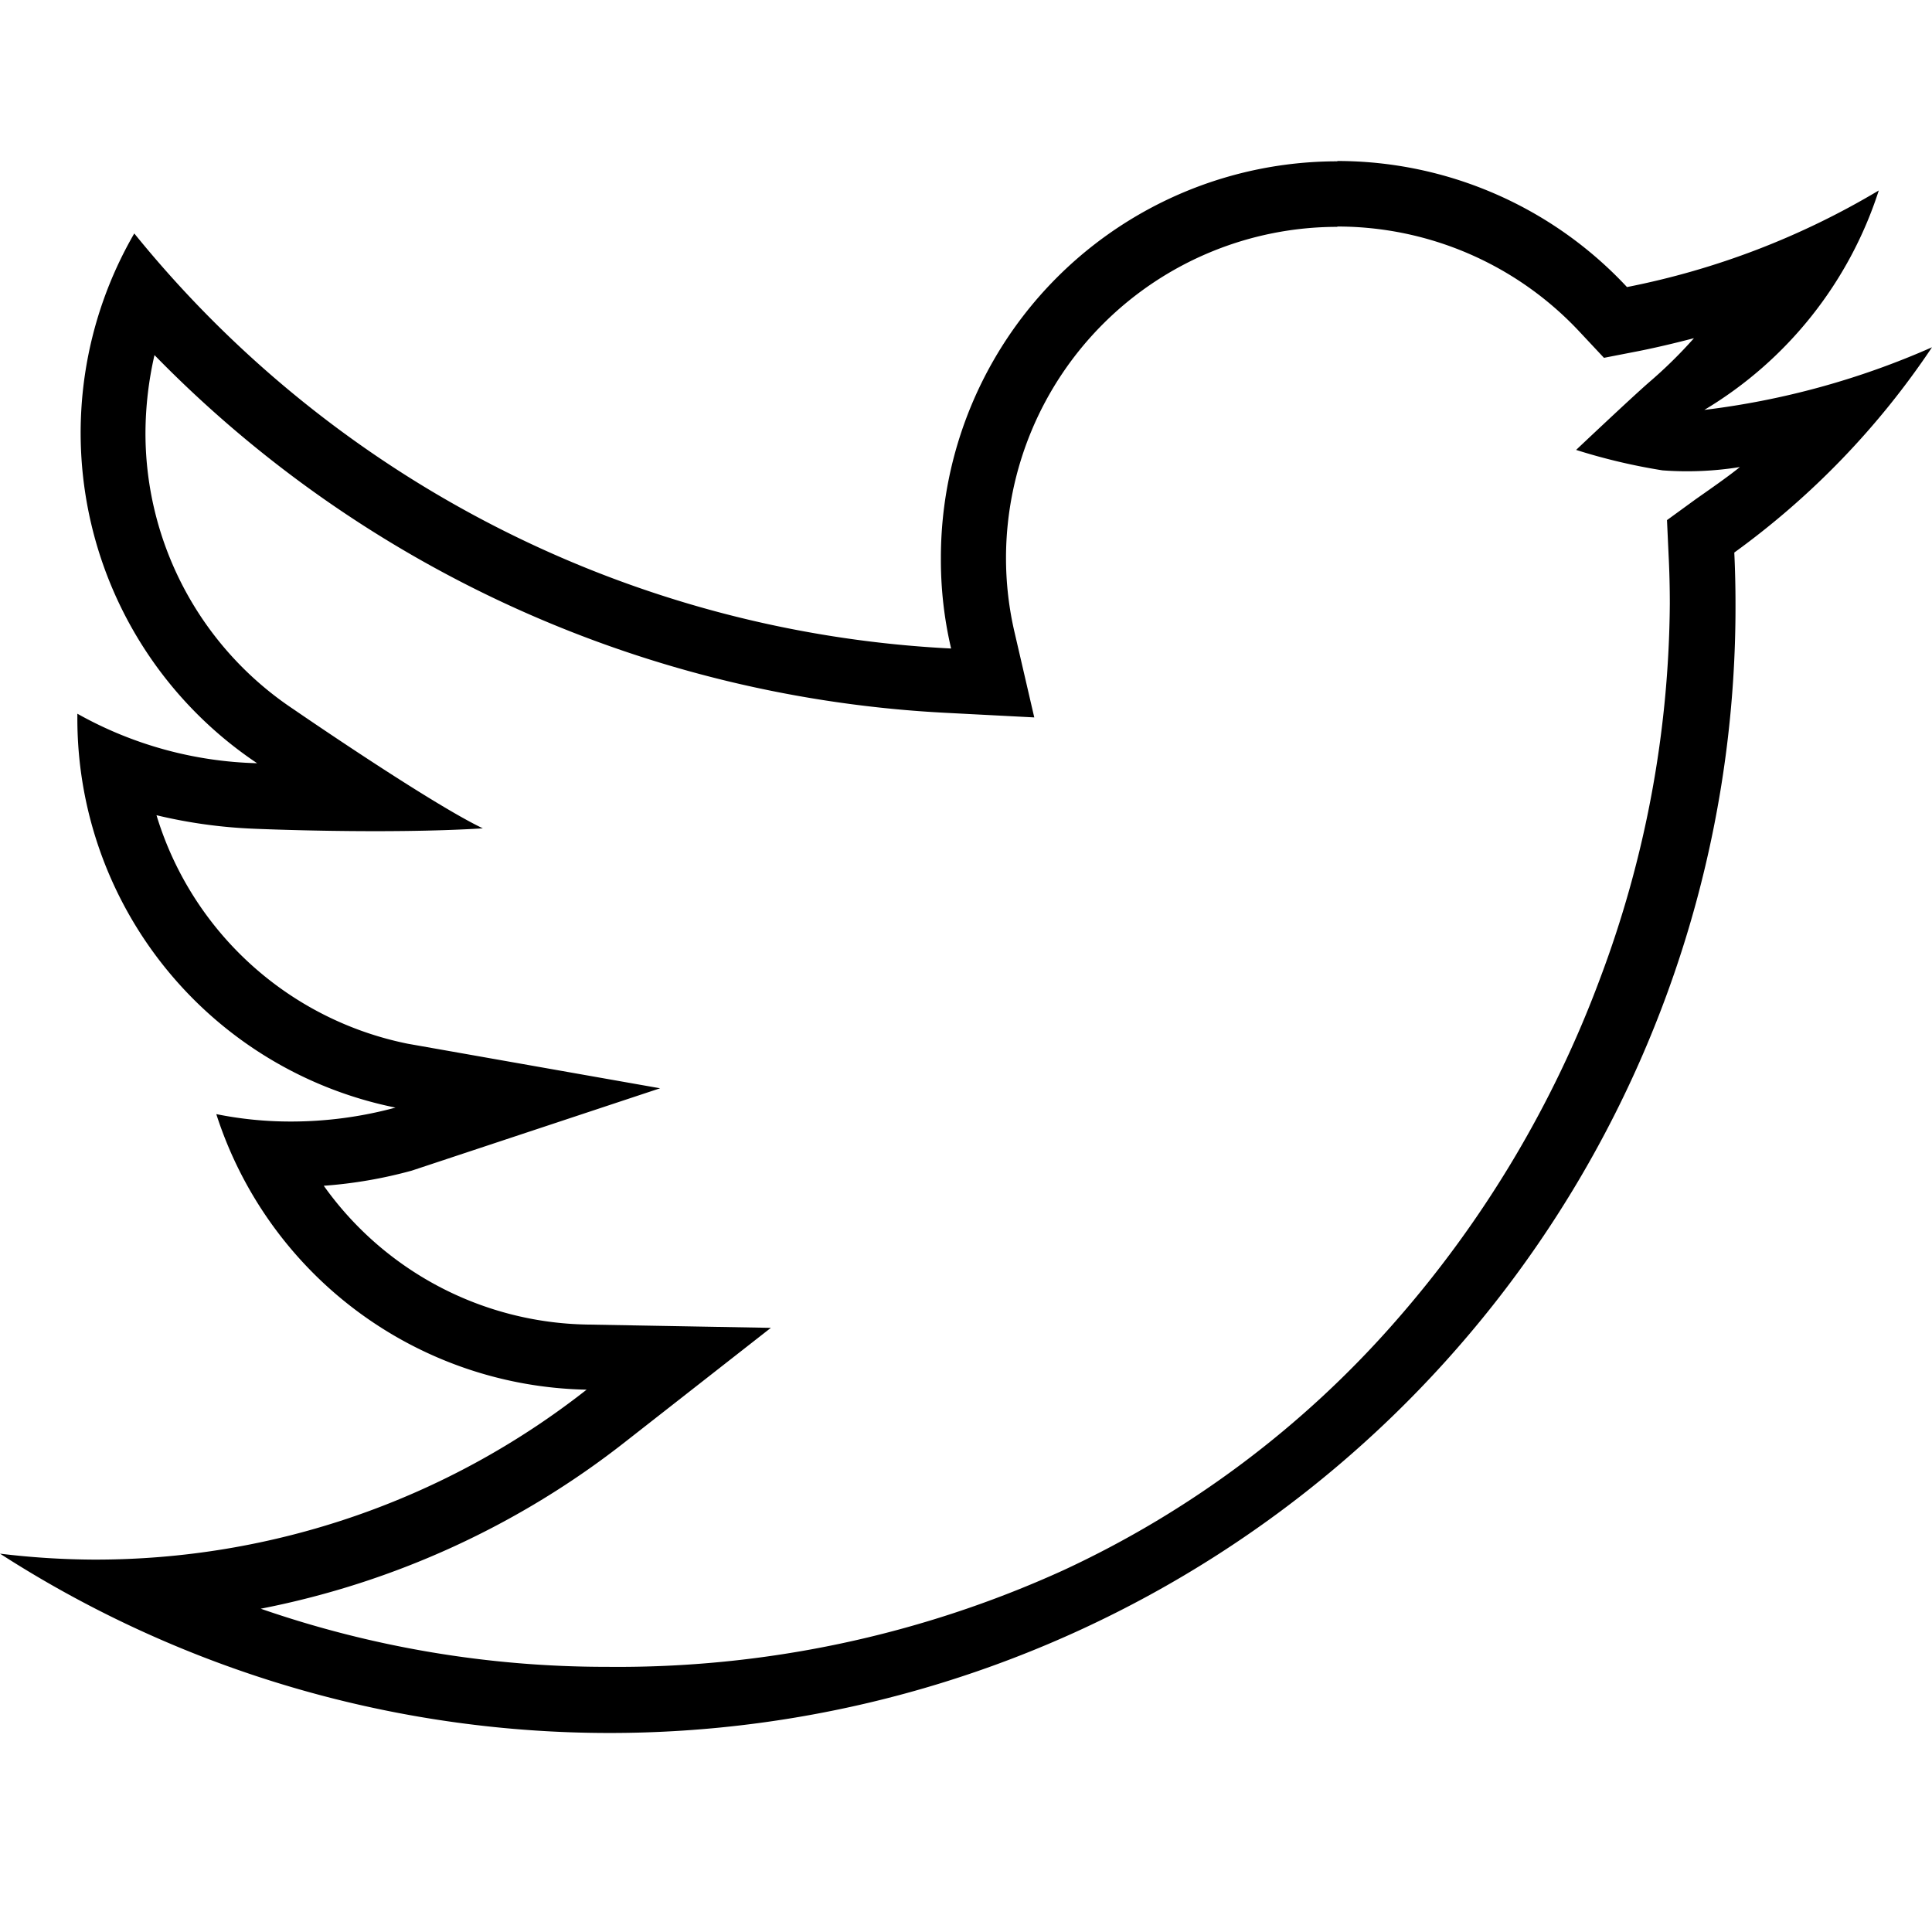 <svg xmlns="http://www.w3.org/2000/svg" xmlns:xlink="http://www.w3.org/1999/xlink" width="24" height="24" viewBox="0 0 24 24">
  <defs>
    <clipPath id="clip-path">
      <rect id="Rectangle_1" data-name="Rectangle 1" width="24" height="24" transform="translate(925 665)" fill="none"/>
    </clipPath>
  </defs>
  <g id="Mask_Group_1" data-name="Mask Group 1" transform="translate(-925 -665)" clip-path="url(#clip-path)">
    <path id="_211919_social_twitter_icon" data-name="211919_social_twitter_icon" d="M36.715,64.814a4.114,4.114,0,0,1,3,1.3l.31.331.442-.086c.229-.046.453-.1.676-.158a5.712,5.712,0,0,1-.559.549c-.229.2-.905.839-.905.839a7.419,7.419,0,0,0,1.073.254,4.121,4.121,0,0,0,.961-.041c-.142.117-.4.295-.549.4l-.356.259.02.437c.01.193.015.4.015.6a13.446,13.446,0,0,1-.865,4.654,13.679,13.679,0,0,1-2.543,4.262,12.417,12.417,0,0,1-4.125,3.092,13.352,13.352,0,0,1-5.671,1.2,13.1,13.1,0,0,1-4.3-.722,10.626,10.626,0,0,0,4.537-2.08l1.8-1.409-2.284-.041a4.1,4.1,0,0,1-3.27-1.724,5.653,5.653,0,0,0,1.093-.188L28.3,75.519l-3.138-.554a4.113,4.113,0,0,1-3.118-2.838,6.252,6.252,0,0,0,1.216.168s1.617.071,2.838-.005c-.661-.315-2.36-1.485-2.36-1.485a4.118,4.118,0,0,1-1.831-3.428,4.4,4.4,0,0,1,.112-.966,14.8,14.8,0,0,0,9.851,4.445l1.078.056-.244-1.053a4.073,4.073,0,0,1-.107-.941,4.117,4.117,0,0,1,4.114-4.1m0-.814a4.925,4.925,0,0,0-4.923,4.928,4.821,4.821,0,0,0,.127,1.124A13.954,13.954,0,0,1,21.768,64.9a4.938,4.938,0,0,0,1.526,6.581,4.806,4.806,0,0,1-2.233-.615v.061a4.928,4.928,0,0,0,3.952,4.832,4.956,4.956,0,0,1-1.3.173,4.645,4.645,0,0,1-.926-.092,4.932,4.932,0,0,0,4.6,3.423,9.872,9.872,0,0,1-6.118,2.111A9.98,9.98,0,0,1,20.1,81.3,13.986,13.986,0,0,0,41.659,69.5c0-.214-.005-.427-.015-.636A10.023,10.023,0,0,0,44.1,66.314a9.955,9.955,0,0,1-2.828.778,4.941,4.941,0,0,0,2.167-2.726,9.784,9.784,0,0,1-3.128,1.2A4.918,4.918,0,0,0,36.715,64Z" transform="translate(904.9 603)"/>
  </g>
</svg>
